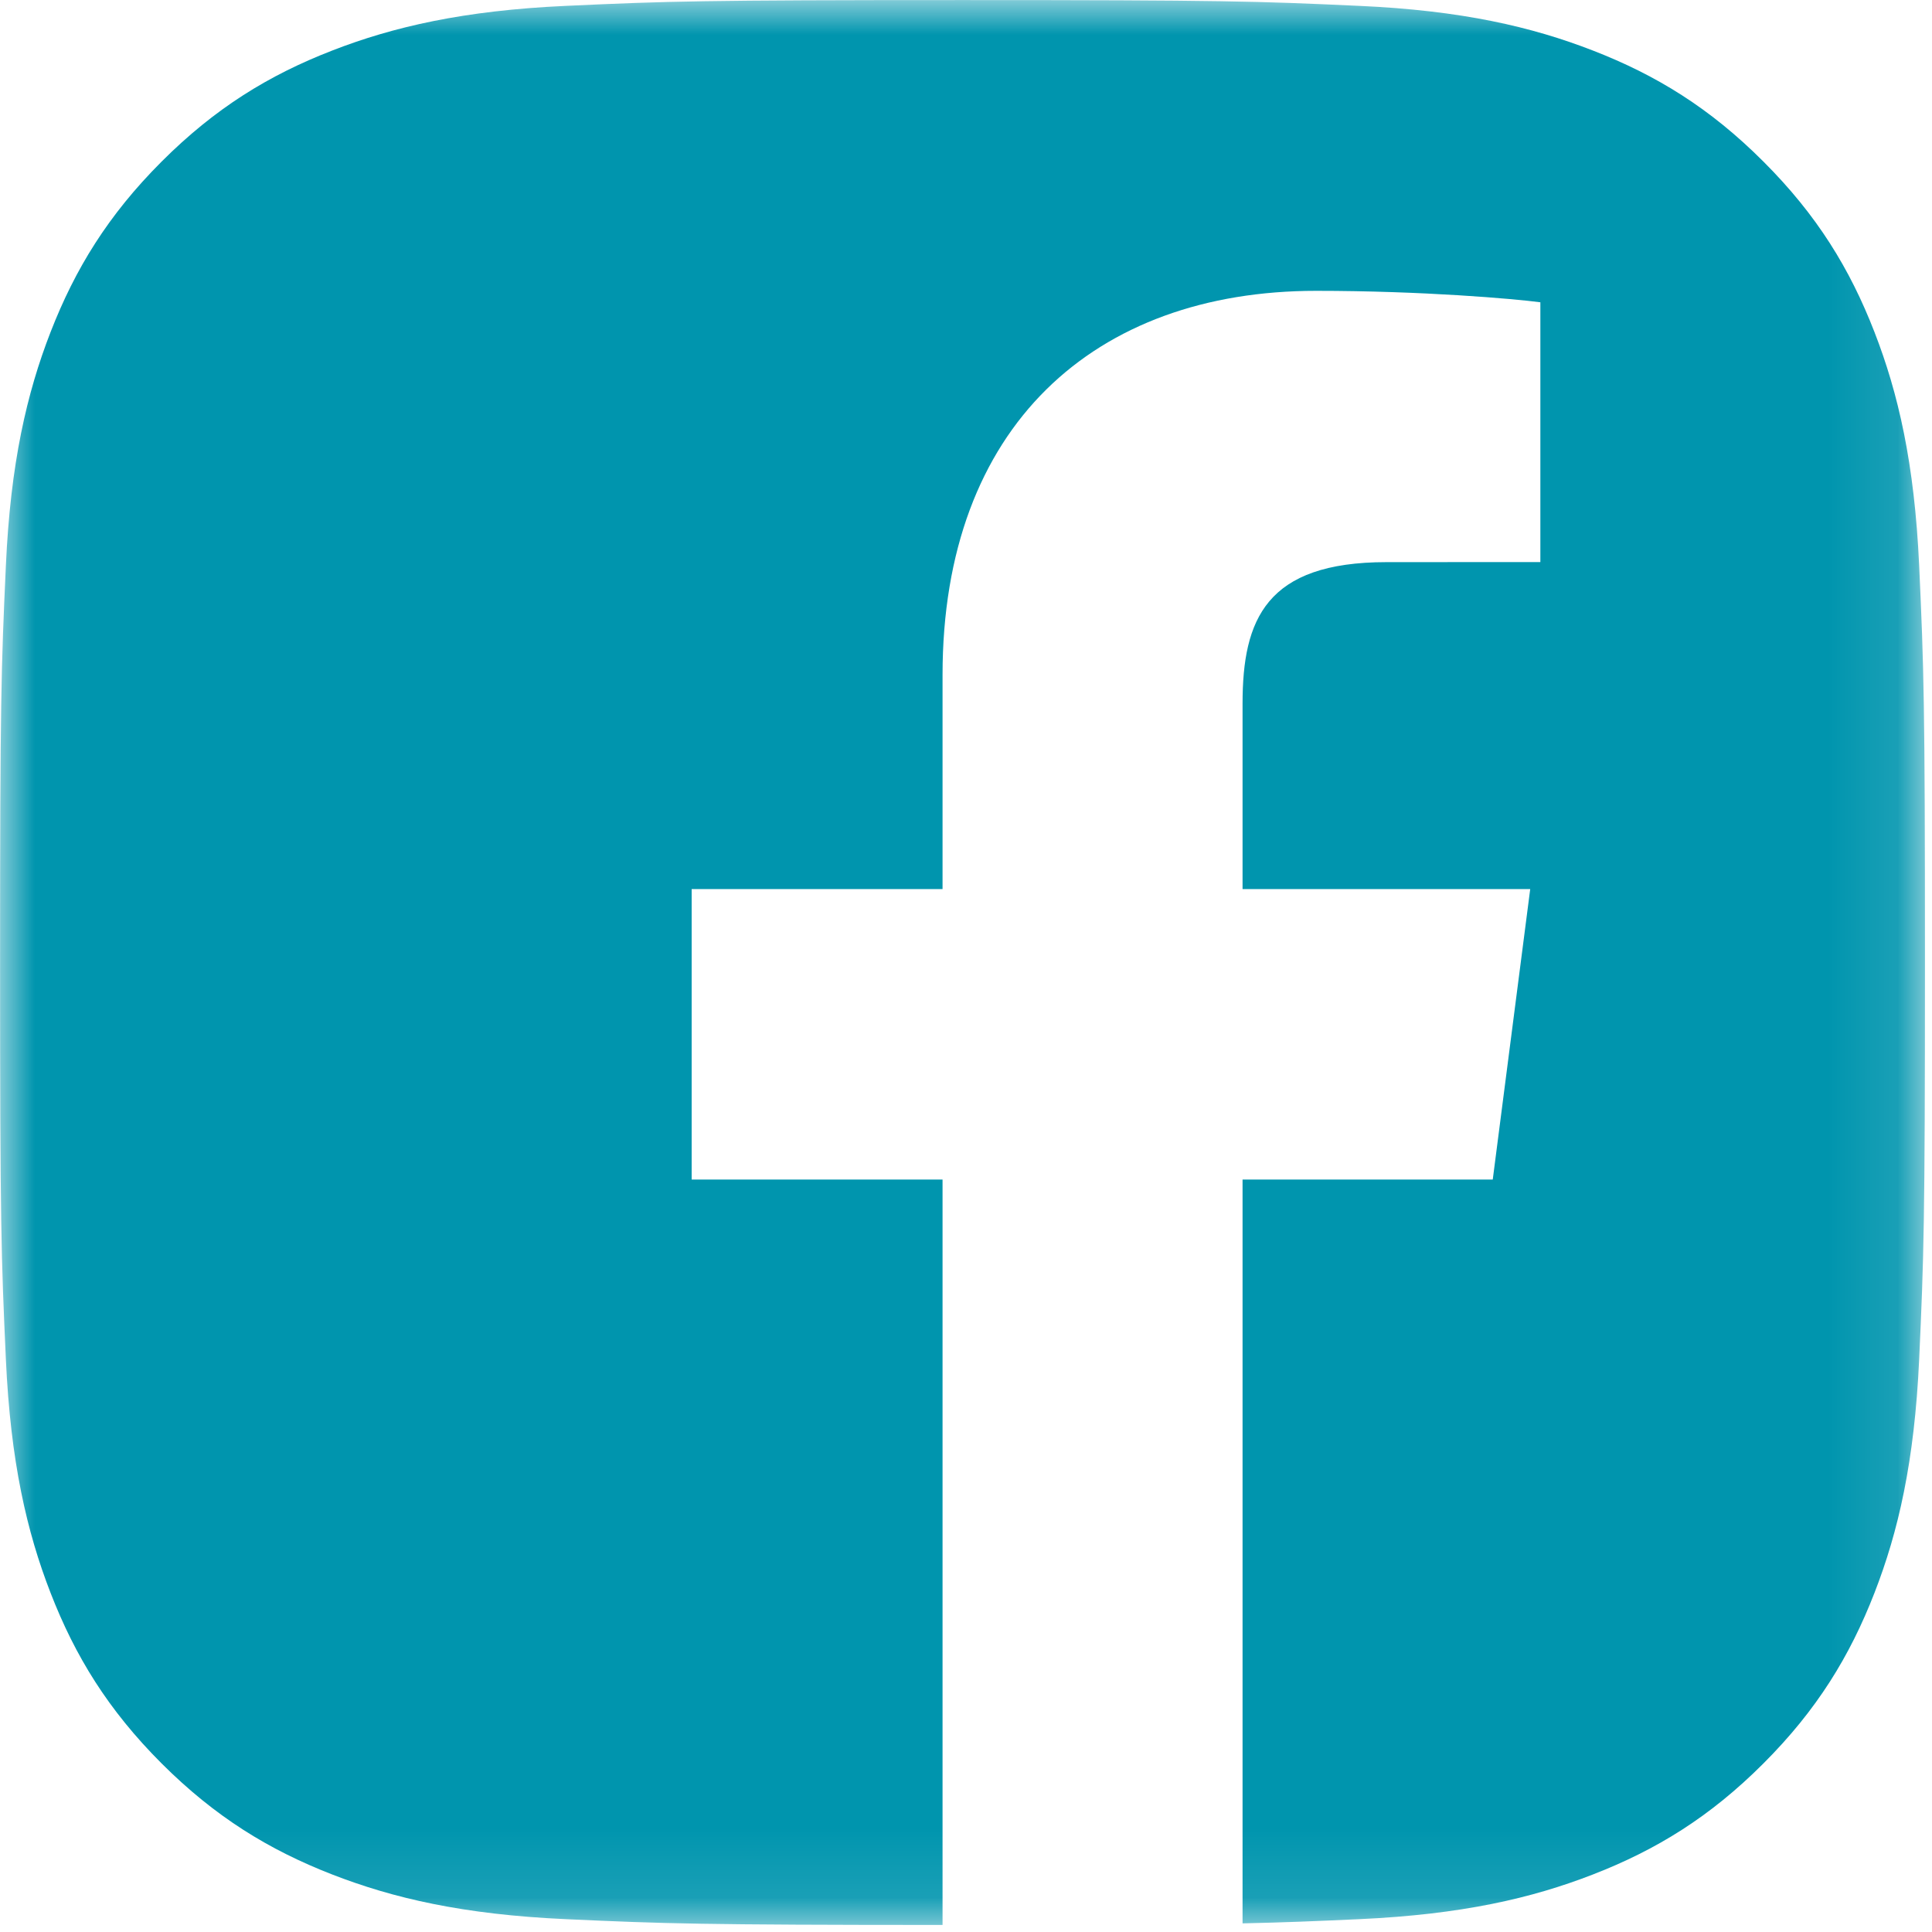 <svg height="28" viewBox="0 0 28 28" width="28" xmlns="http://www.w3.org/2000/svg" xmlns:xlink="http://www.w3.org/1999/xlink"><mask id="a" fill="#fff"><path d="m0 0h27.898v27.897h-27.898z" fill="#fff" fill-rule="evenodd"/></mask><path d="m27.814 8.198c-.068-1.484-.303-2.499-.648-3.386-.356-.917-.833-1.695-1.609-2.47-.775-.776-1.553-1.253-2.47-1.609-.887-.345-1.901-.581-3.386-.648-1.488-.068-1.963-.084-5.751-.084-3.788 0-4.263.016-5.751.084-1.484.068-2.499.303-3.386.648-.917.356-1.695.833-2.471 1.609-.775.775-1.252 1.553-1.609 2.47-.345.887-.581 1.902-.648 3.386-.068 1.488-.084 1.963-.084 5.751s.016 4.263.084 5.751c.068 1.484.303 2.499.648 3.386.356.917.833 1.695 1.609 2.471.776.775 1.554 1.252 2.471 1.609.887.345 1.901.581 3.386.648 1.445.066 1.961.083 5.461.084v-10.803h-3.636v-4.21h3.636v-3.105c0-3.603 2.201-5.565 5.415-5.565 1.54 0 2.864.115 3.249.166v3.765l-2.229.001c-1.748 0-2.087.831-2.087 2.05v2.688h4.169l-.543 4.21h-3.626v10.78c.6-.013 1.06-.032 1.693-.061 1.485-.068 2.499-.303 3.386-.648.917-.356 1.695-.833 2.47-1.609.776-.776 1.252-1.554 1.609-2.471.345-.887.58-1.901.648-3.386.068-1.488.084-1.963.084-5.751s-.016-4.263-.084-5.751" fill="#0095ae" fill-rule="evenodd" mask="url(#a)"/></svg>